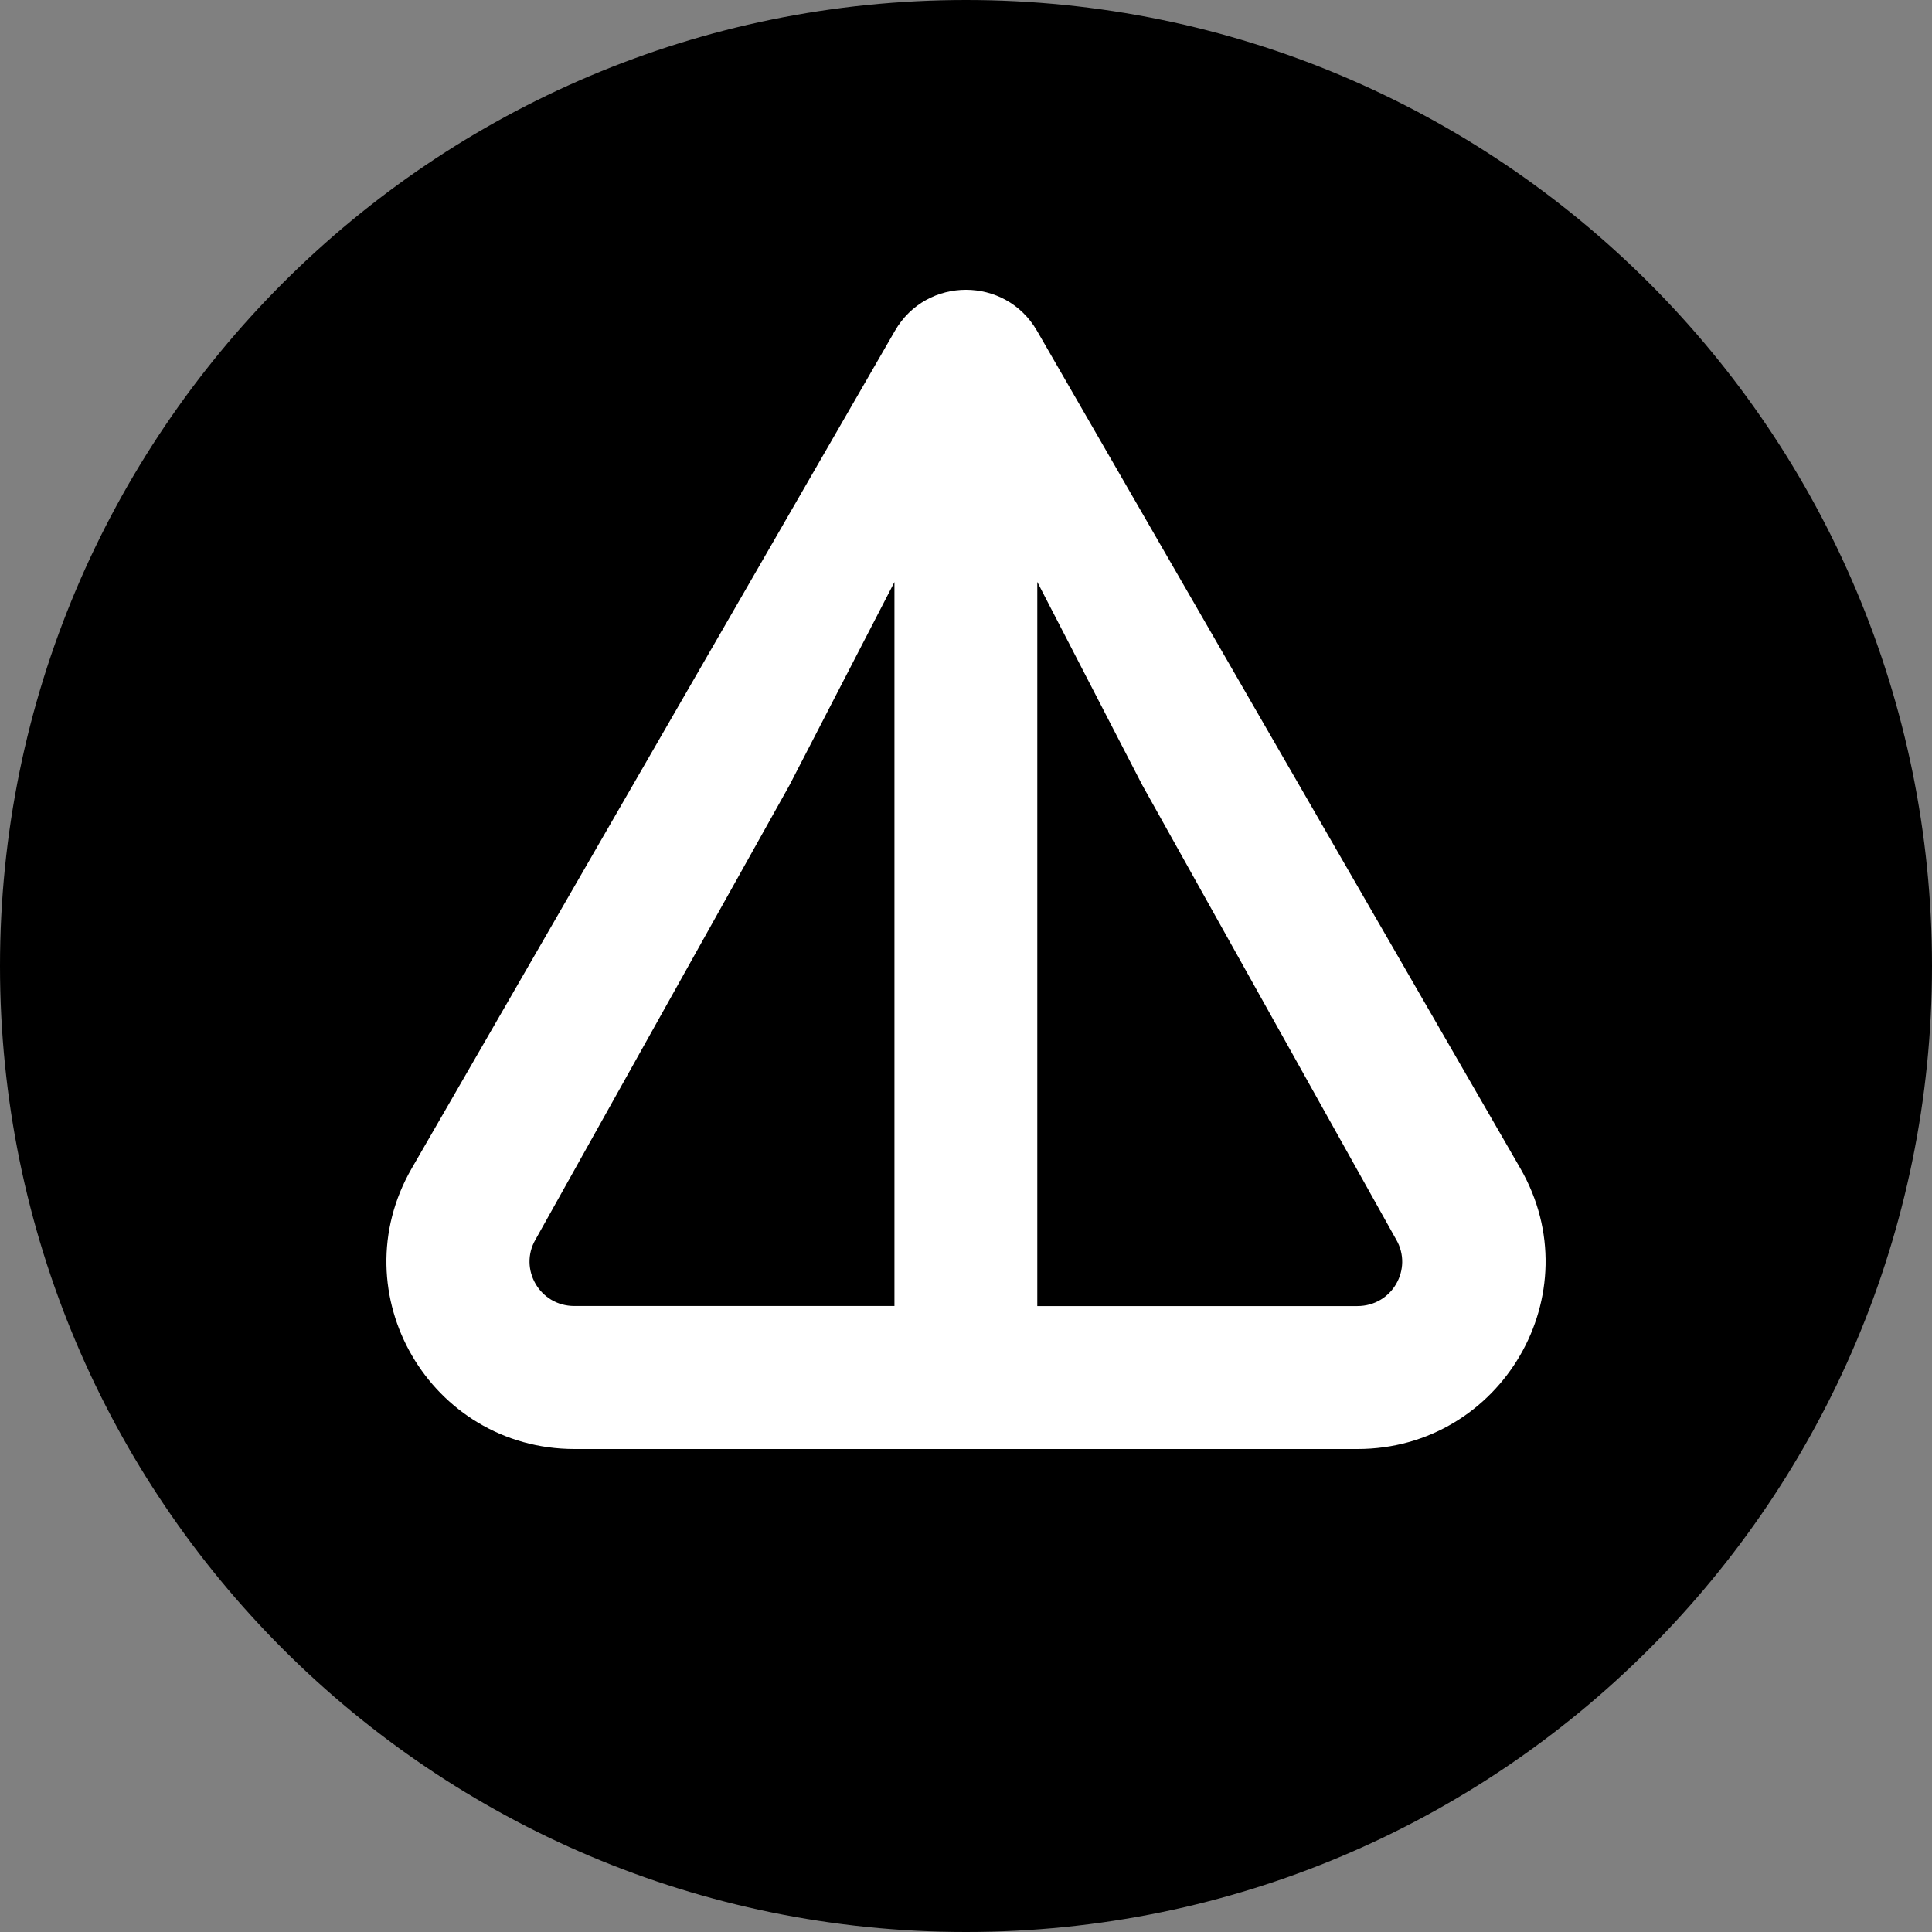 <svg xmlns="http://www.w3.org/2000/svg" width="60" height="60" fill="none" viewBox="0 0 60 60"><rect x="0" y="0" width="60" height="60" fill="#808080" stroke="none"/><g clip-path="url(#a)"><path fill="#000" d="M30 60c16.569 0 30-13.431 30-30C60 13.432 46.569 0 30 0 13.432 0 0 13.432 0 30c0 16.569 13.432 30 30 30"/><path fill="#fff" d="M42.156 45H17.843c-4.47 0-7.303-4.822-5.054-8.72l15.004-26.006c.979-1.699 3.433-1.699 4.412 0L47.213 36.28c2.246 3.891-.587 8.72-5.055 8.72zM27.78 18.072l-3.268 6.324L16.628 38.5c-.52.902.123 2.059 1.212 2.059h9.938v-22.49zm15.583 20.43-7.882-14.108-3.267-6.322v22.489h9.938c1.09 0 1.732-1.157 1.211-2.06"/></g><defs><clipPath id="a"><path fill="#fff" d="M0 0h60v60H0z"/></clipPath></defs></svg>